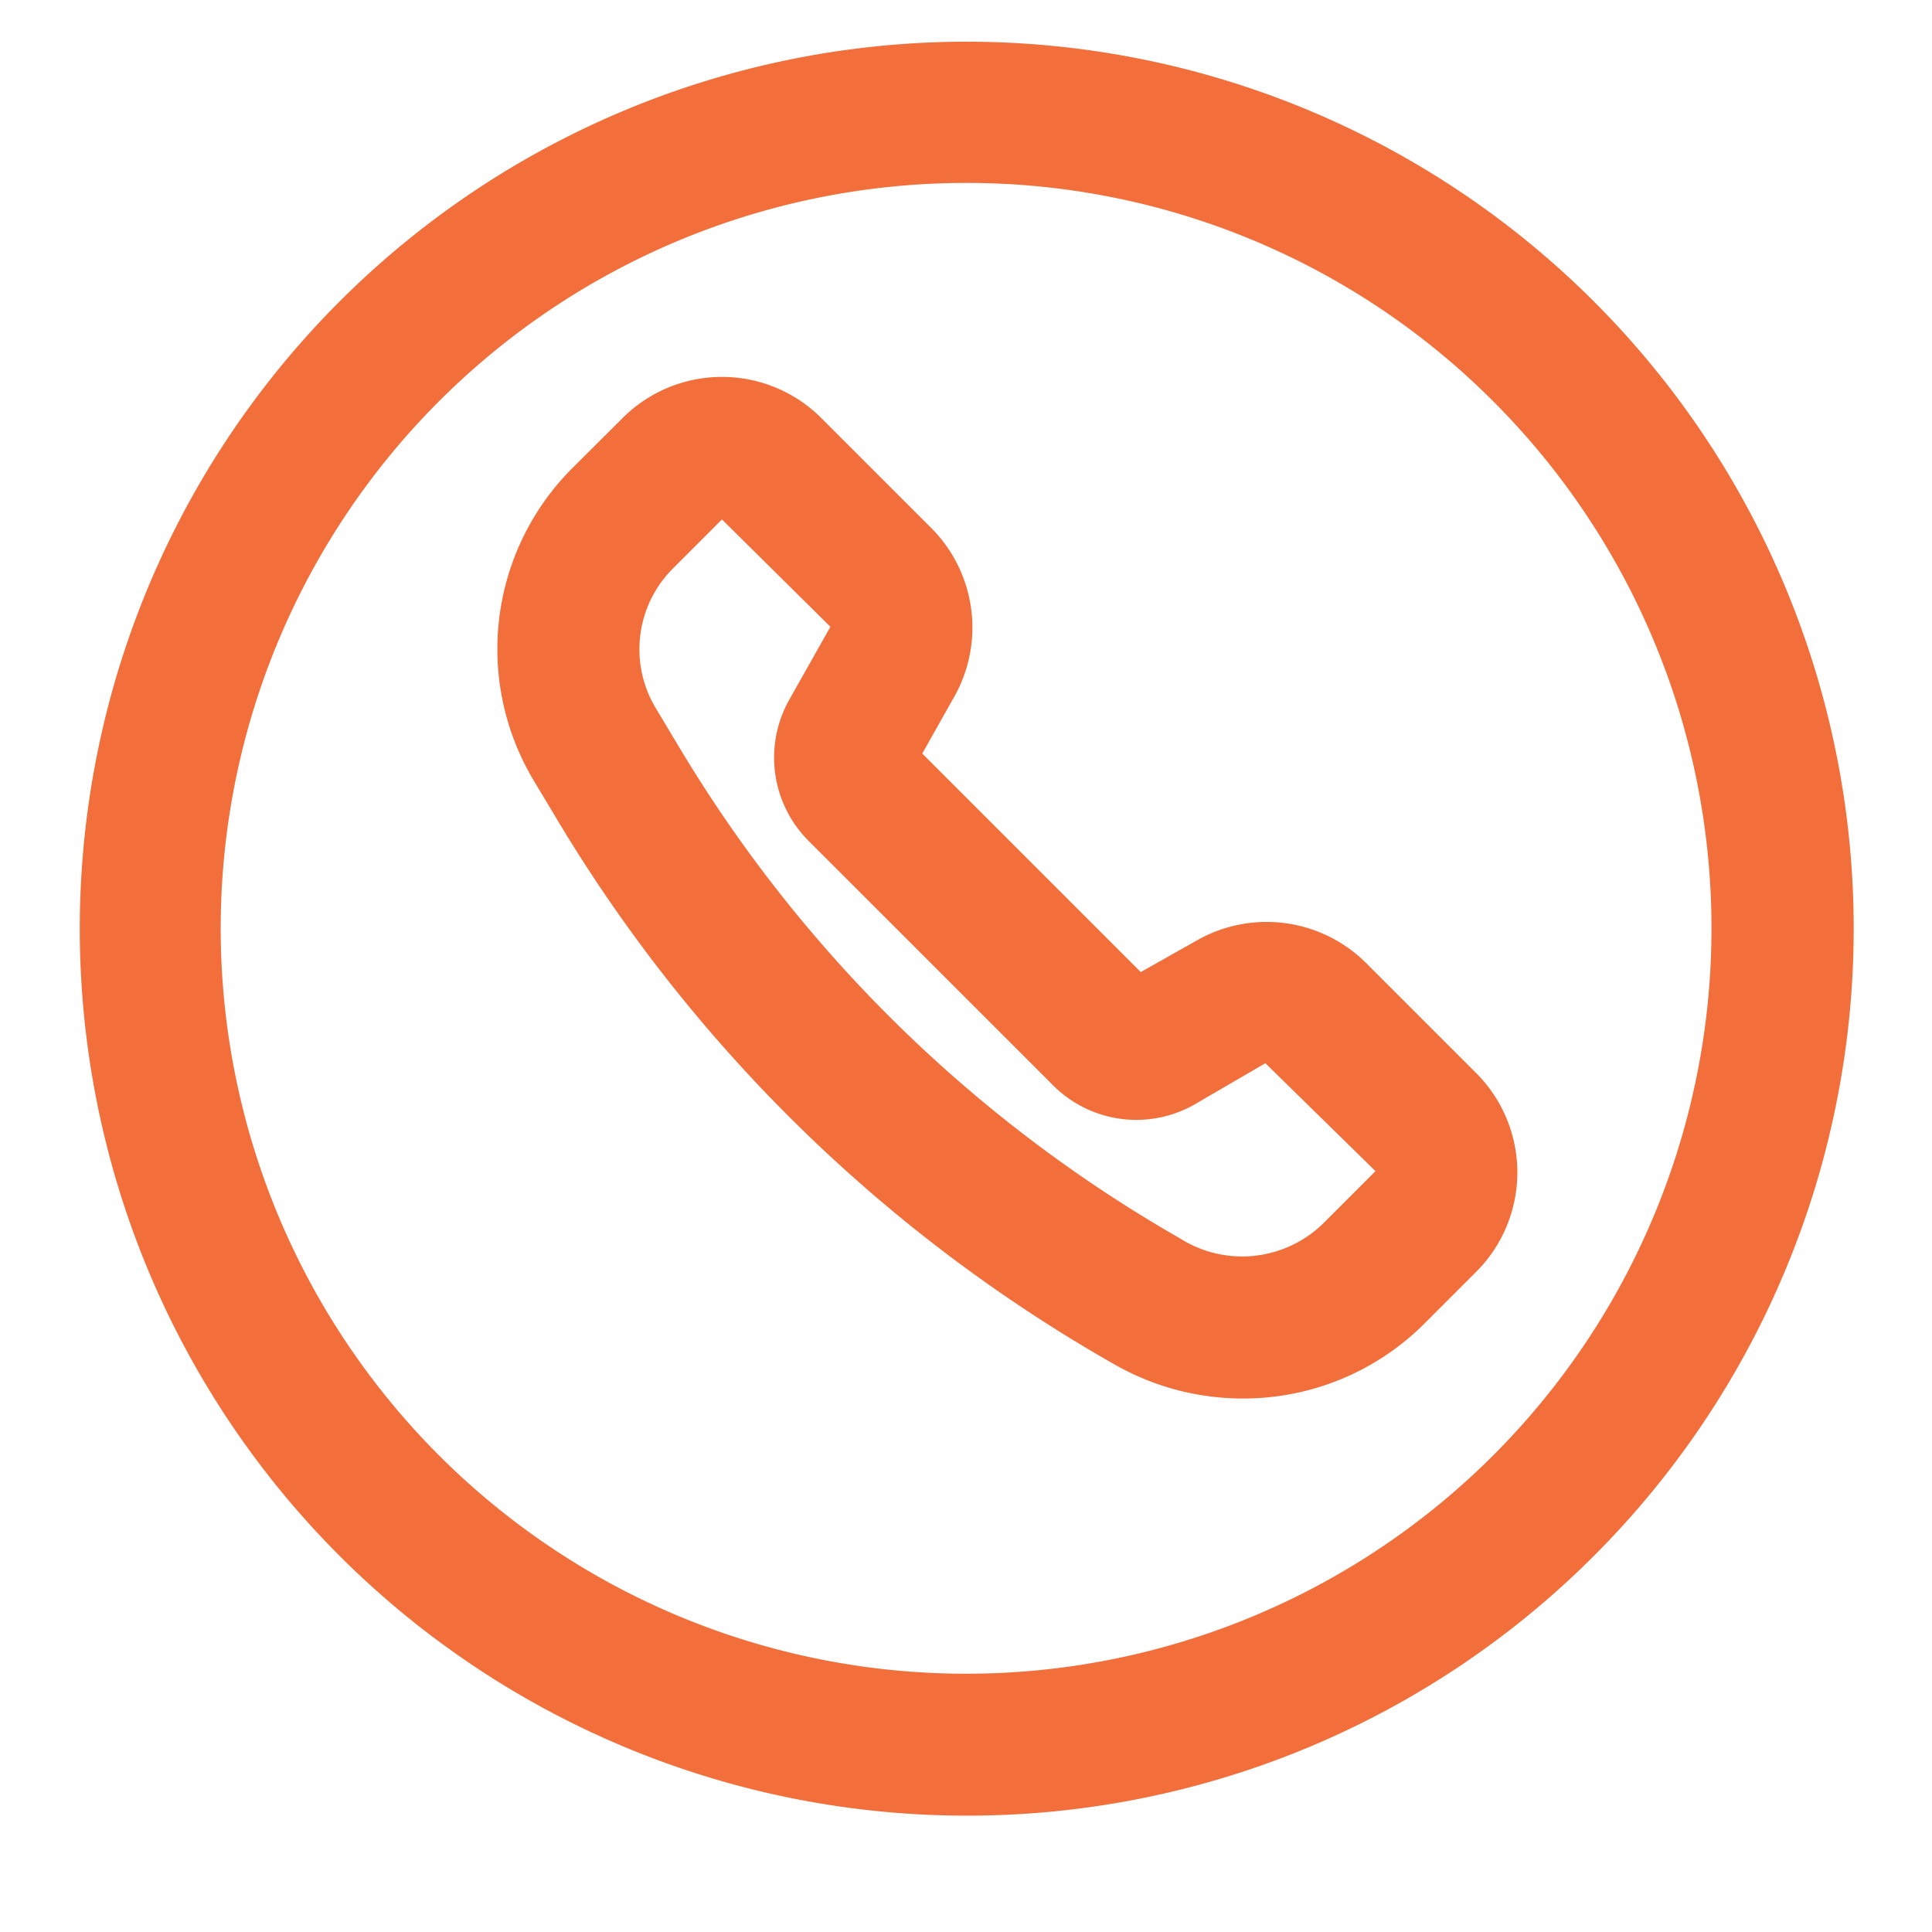 <svg xmlns="http://www.w3.org/2000/svg" width="22" height="22" viewBox="0 0 22 22">
  <g id="Layer_2" data-name="Layer 2" transform="translate(-0.159 -0.464)">
    <g id="invisible_box" data-name="invisible box" transform="translate(0 0)">
      <rect id="Retângulo_3" data-name="Retângulo 3" width="22" height="22" transform="translate(0.159 0.464)" fill="none"/>
    </g>
    <path id="Caminho_82" data-name="Caminho 82" d="M12.11,22.215a10.1,10.1,0,1,1,7.148-2.956,10.081,10.081,0,0,1-7.148,2.956Zm0-18.592a8.488,8.488,0,1,0,6,2.483,8.467,8.467,0,0,0-6-2.483Zm3.152,13.842a2.946,2.946,0,0,1-1.461-.388,17.435,17.435,0,0,1-6.325-6.168l-.286-.477a2.913,2.913,0,0,1,.44-3.564L8.2,6.3a1.6,1.6,0,0,1,2.262,0l1.254,1.254a1.606,1.606,0,0,1,.262,1.917l-.366.65L14.1,12.609l.649-.366a1.605,1.605,0,0,1,1.917.263l1.254,1.254a1.6,1.6,0,0,1,0,2.262l-.594.594A2.915,2.915,0,0,1,15.263,17.465ZM9.331,7.455l-.556.556a1.3,1.3,0,0,0-.2,1.589l.286.477a15.763,15.763,0,0,0,5.683,5.563,1.321,1.321,0,0,0,1.635-.17l.594-.594-1.254-1.229-.814.474a1.339,1.339,0,0,1-1.6-.219l-2.791-2.79a1.343,1.343,0,0,1-.219-1.6l.471-.835L9.331,7.455Z" transform="translate(-0.951 -1.076)" fill="#f26f3c"/>
  </g>
</svg>
